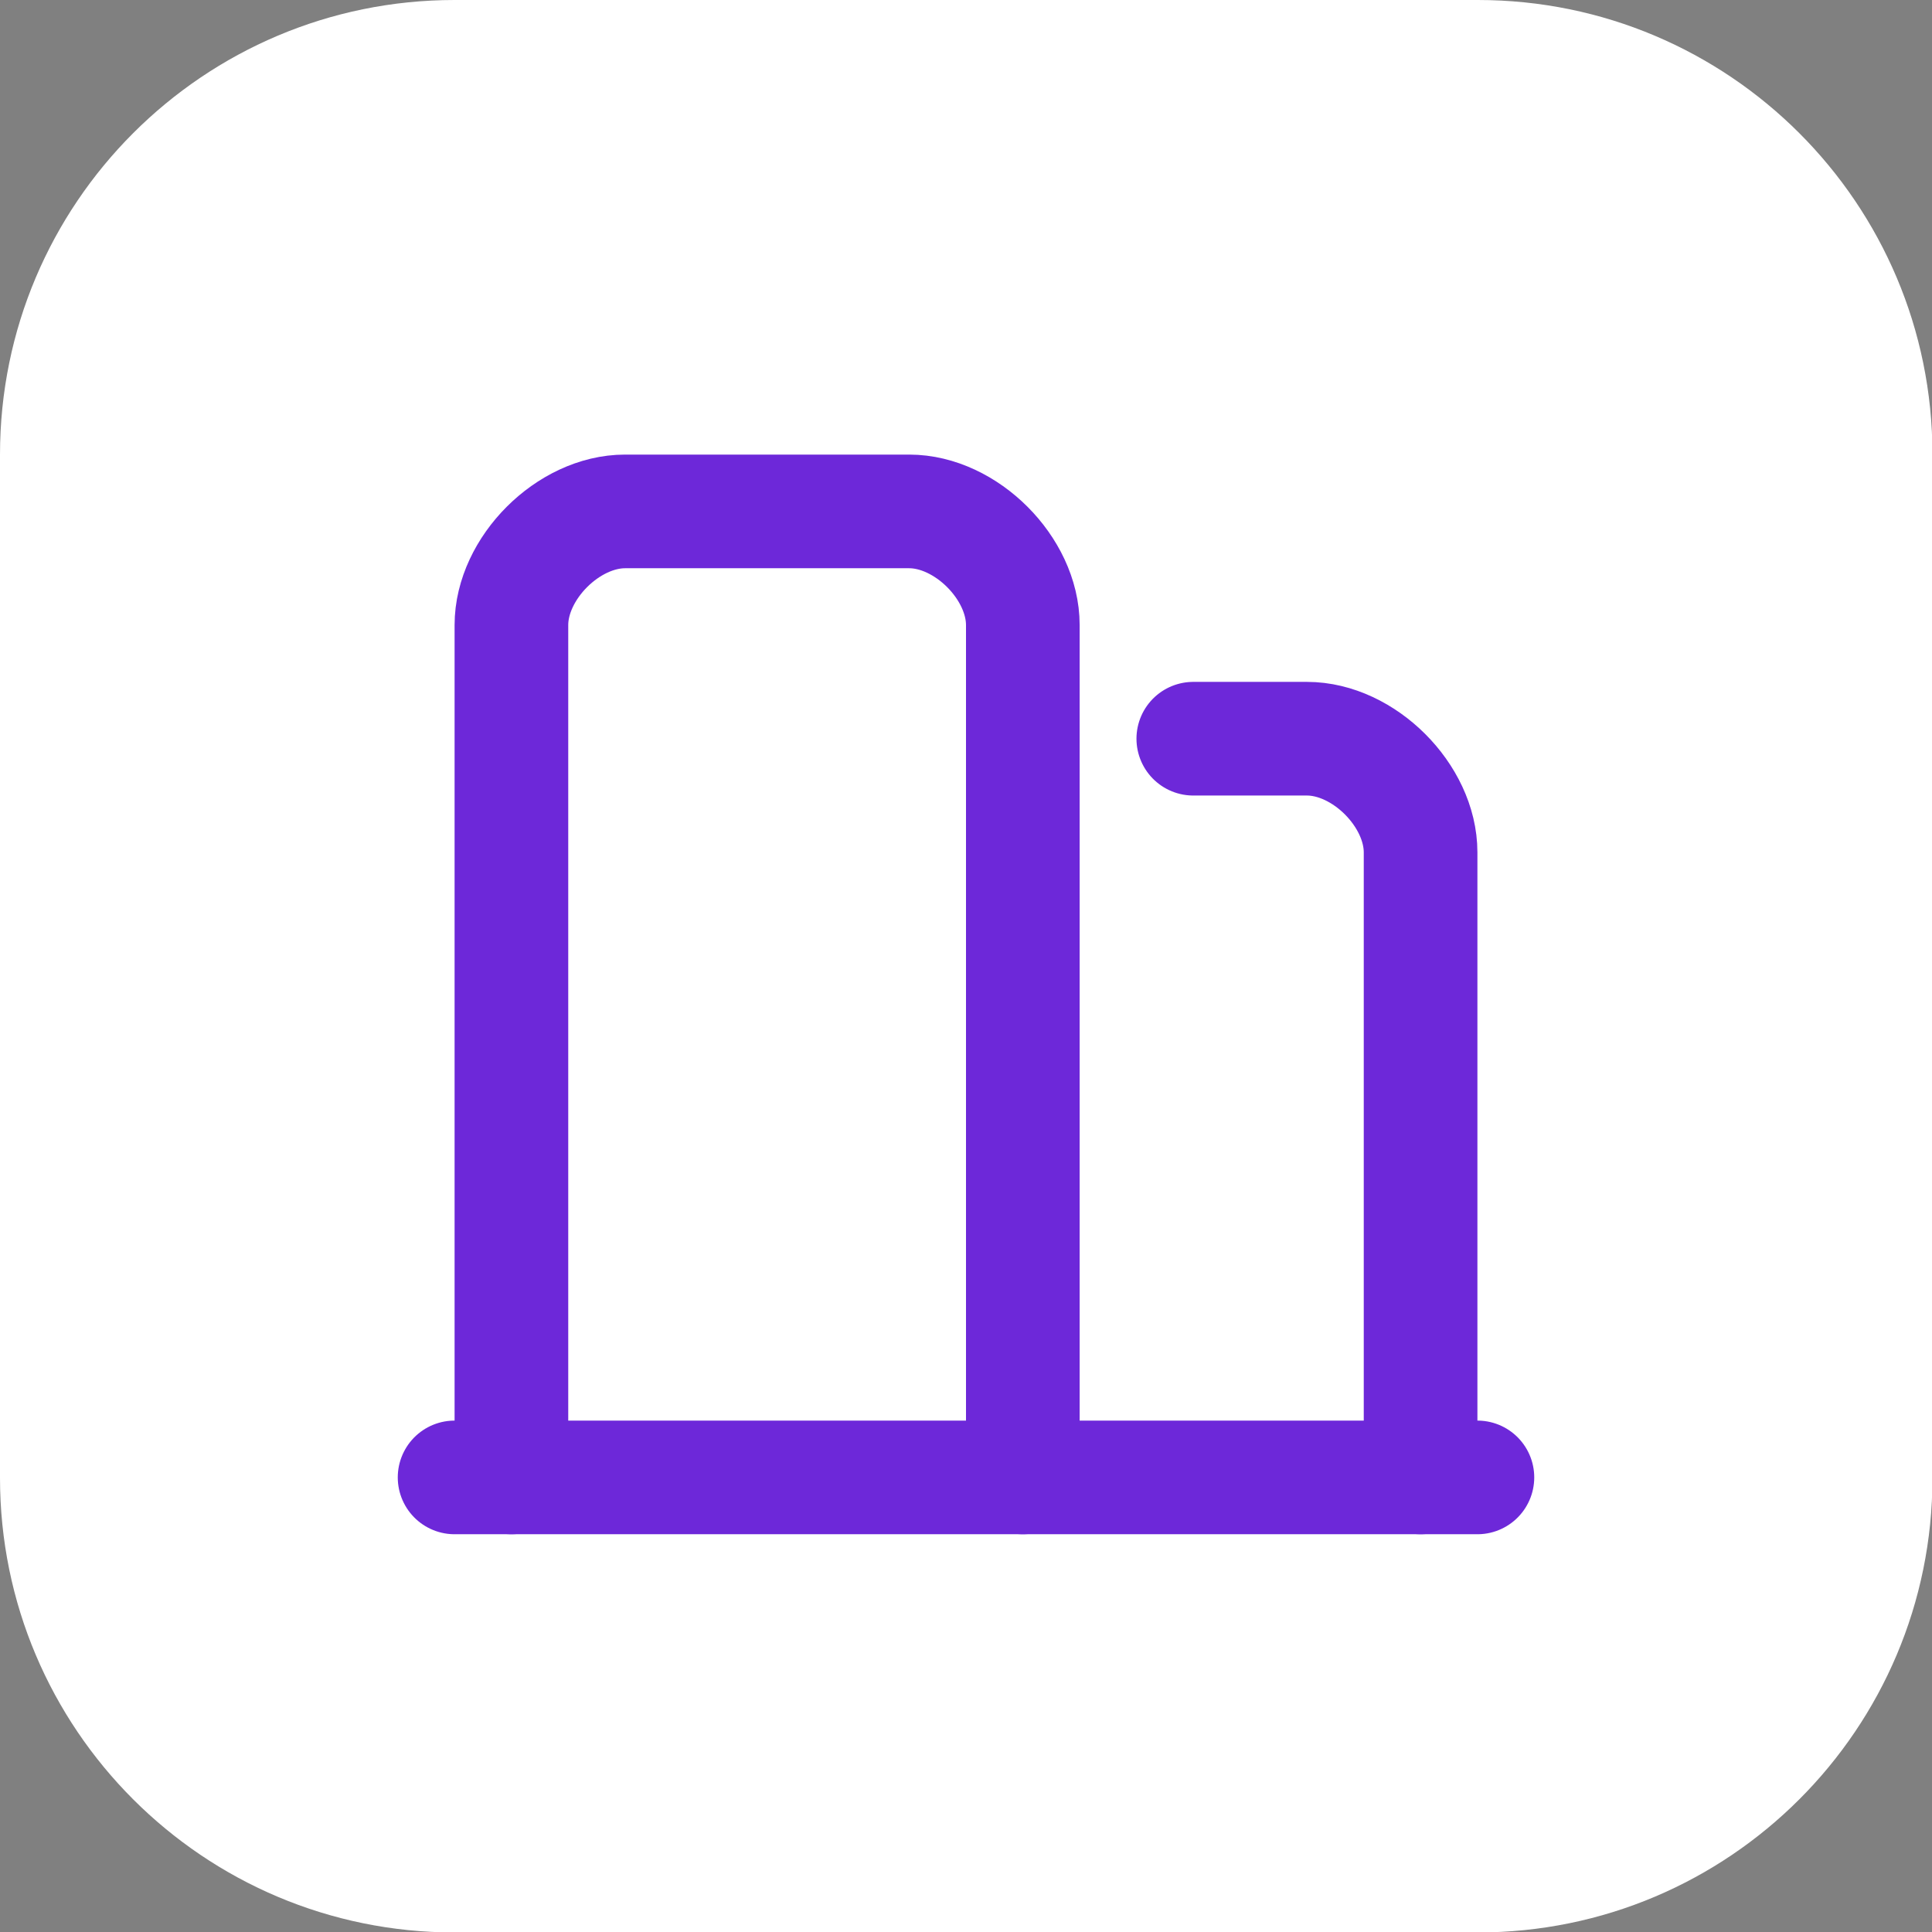 <svg width="34" height="34" viewBox="0 0 34 34" fill="none" xmlns="http://www.w3.org/2000/svg">
<rect x="0" y="0" width="34" height="34" fill="#808080" stroke="none"/>
<path d="M0 8C0 3.582 3.582 0 8 0H26.008C30.427 0 34.008 3.582 34.008 8V26.008C34.008 30.427 30.427 34.008 26.008 34.008H8C3.582 34.008 0 30.427 0 26.008V8Z" fill="white"/>
<g clip-path="url(#clip0_13_27)">
<path d="M9 26V11C9 10 10 9 11 9H16C17 9 18 10 18 11V26" stroke="#6D28D9" stroke-width="2" stroke-linecap="round" stroke-linejoin="round"/>
<path d="M21 13H23C24 13 25 14 25 15V26" stroke="#6D28D9" stroke-width="2" stroke-linecap="round" stroke-linejoin="round"/>
<path d="M8 26H26" stroke="#6D28D9" stroke-width="2" stroke-linecap="round" stroke-linejoin="round"/>
</g>
<defs>
<clipPath id="clip0_13_27">
<rect width="24" height="24" fill="white" transform="translate(5 5)"/>
</clipPath>
</defs>
</svg>
